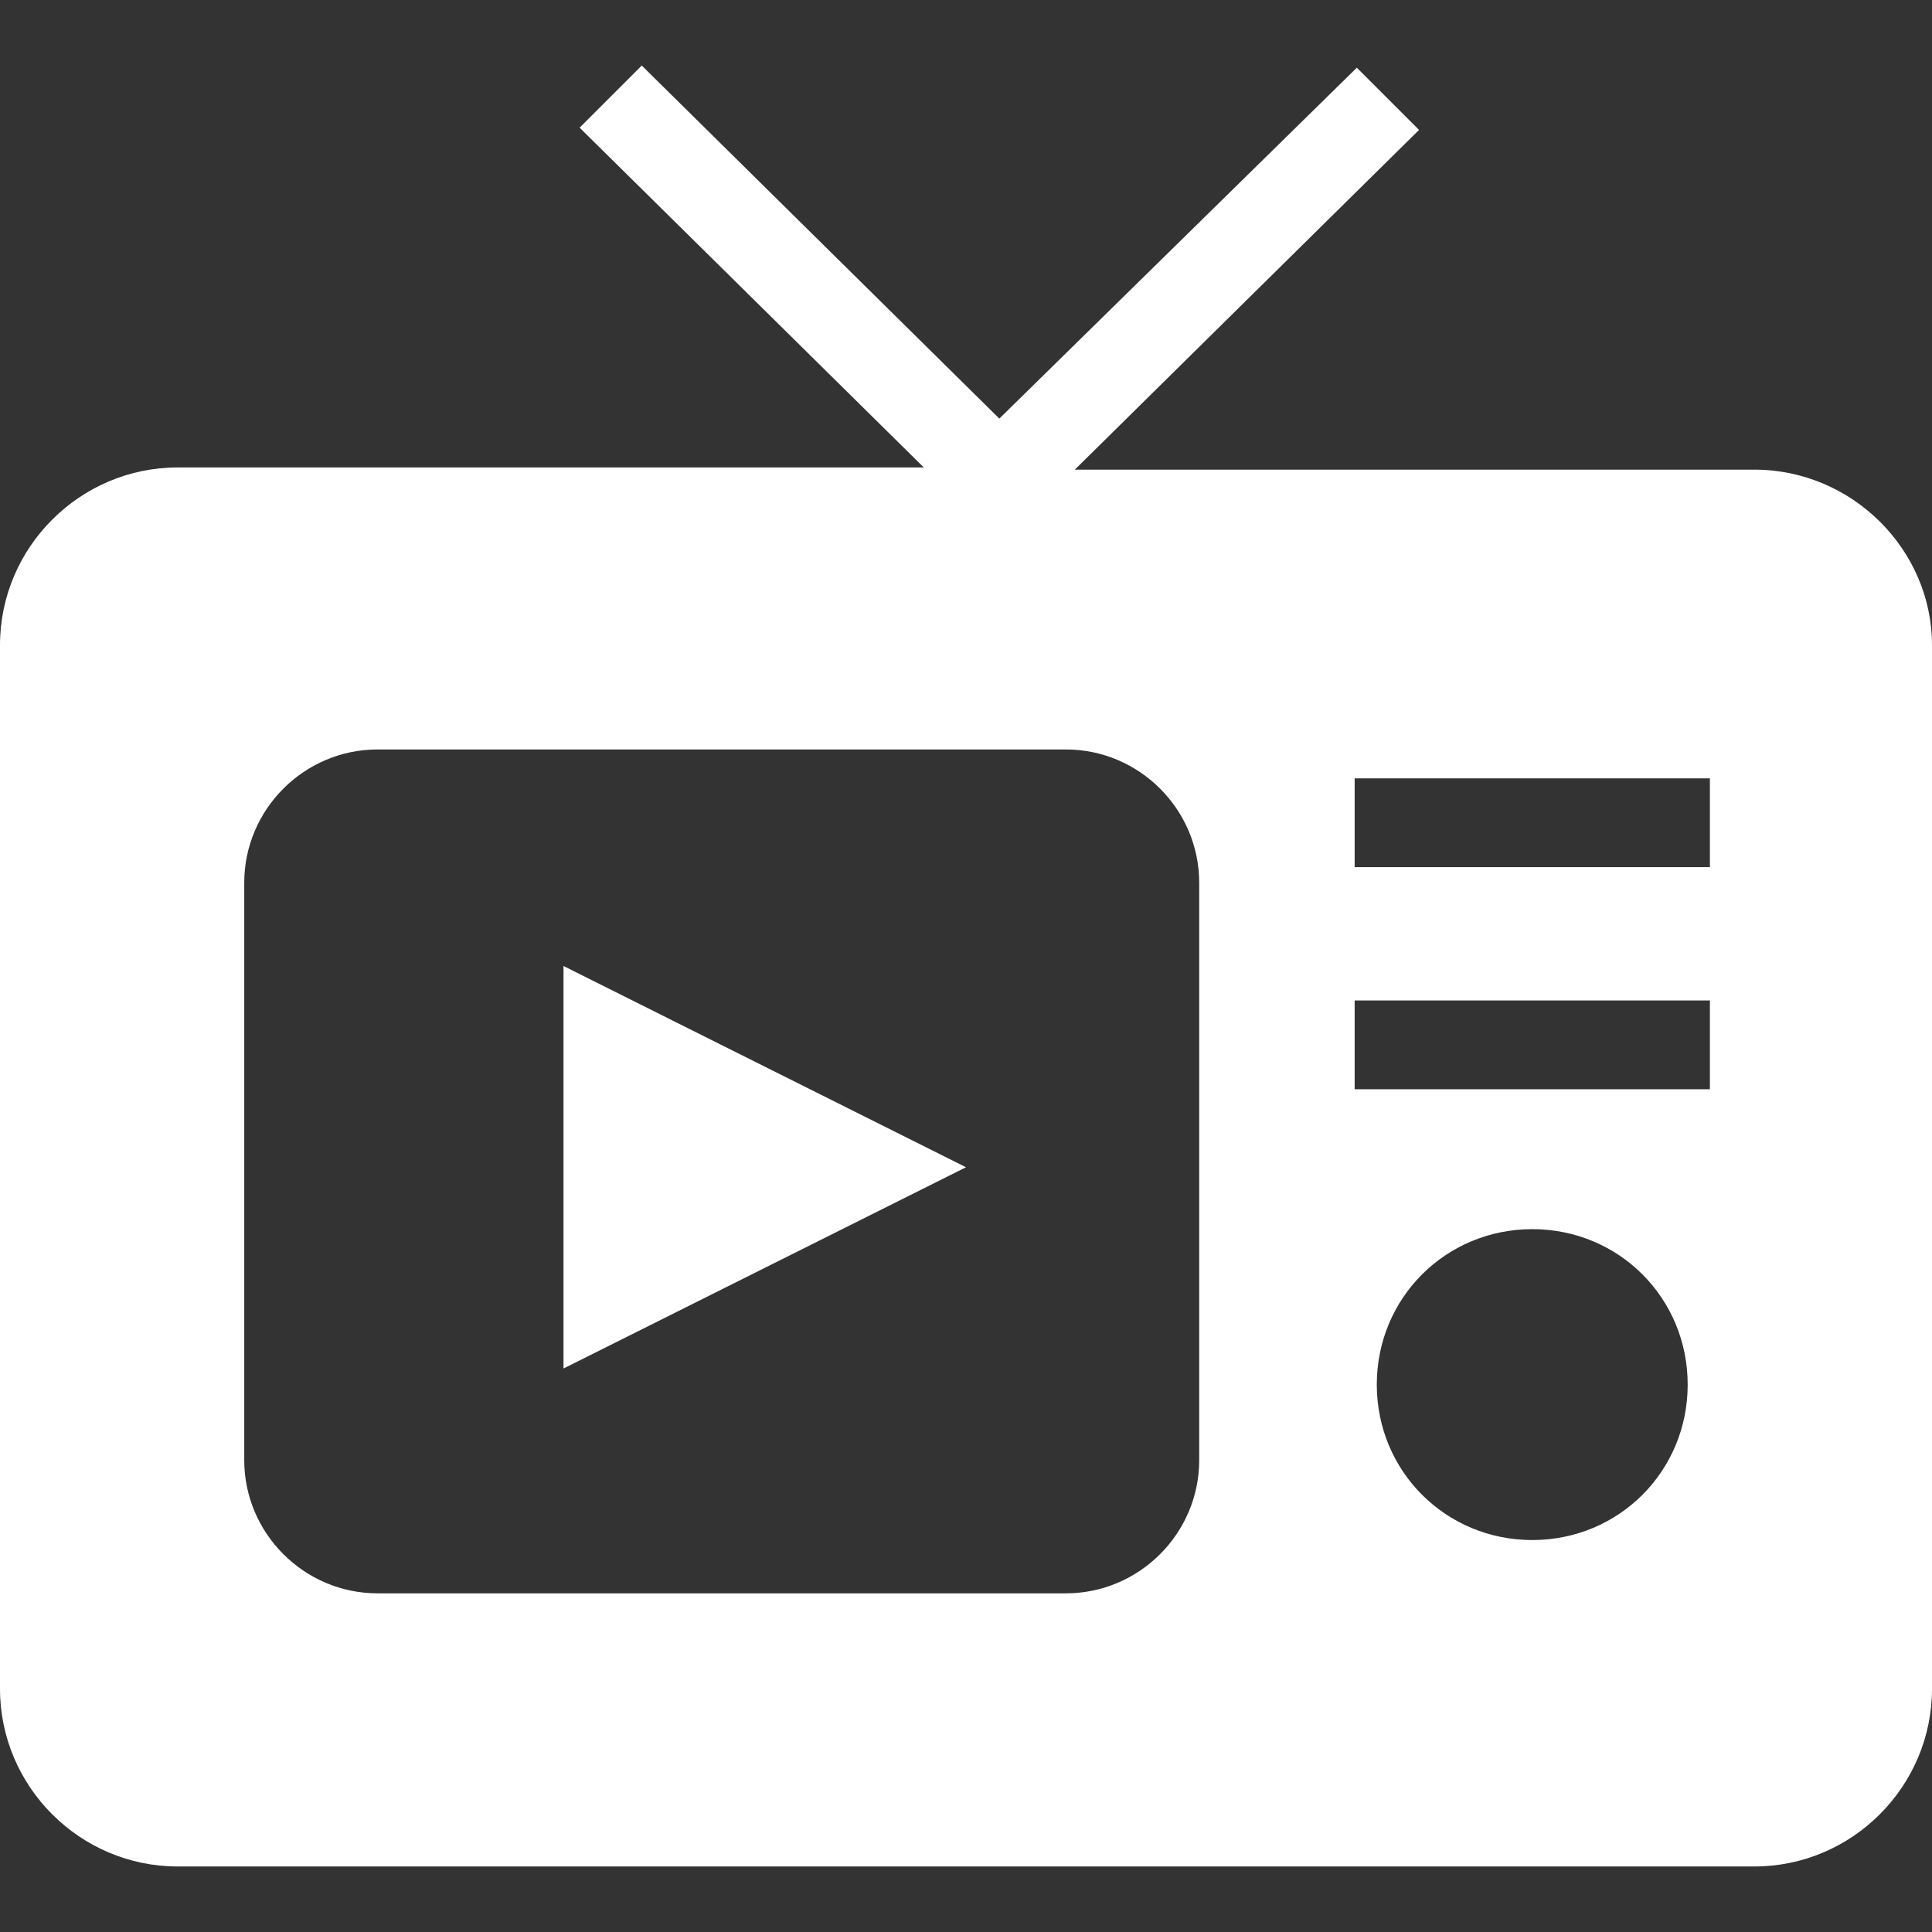 <svg width="24" height="24" viewBox="0 0 24 24" fill="none" xmlns="http://www.w3.org/2000/svg">
<rect x="0" y="0" width="24" height="24" fill="#333333" stroke="none"/>
<path d="M21.793 5.834H13.352L17.628 1.614L16.855 0.841L12.414 5.2L7.972 0.814L7.2 1.586L11.476 5.807H2.207C0.993 5.807 0 6.8 0 8.014V20.979C0 22.193 0.993 23.186 2.207 23.186H21.793C23.007 23.186 24 22.193 24 20.979V8.014C24 6.828 23.007 5.834 21.793 5.834ZM14.897 18.138C14.897 19.048 14.152 19.793 13.241 19.793H4.69C3.779 19.793 3.034 19.048 3.034 18.138V10.966C3.034 10.055 3.779 9.31 4.69 9.31H13.241C14.152 9.31 14.897 10.055 14.897 10.966V18.138ZM19.035 19.131C17.959 19.131 17.103 18.276 17.103 17.2C17.103 16.124 17.959 15.269 19.035 15.269C20.11 15.269 20.965 16.124 20.965 17.2C20.965 18.276 20.11 19.131 19.035 19.131ZM21.241 13.531H16.828V12.428H21.241V13.531ZM21.241 10.772H16.828V9.669H21.241V10.772Z" fill="white"/>
<path d="M7 17V12L12 14.5" fill="white"/>
</svg>

